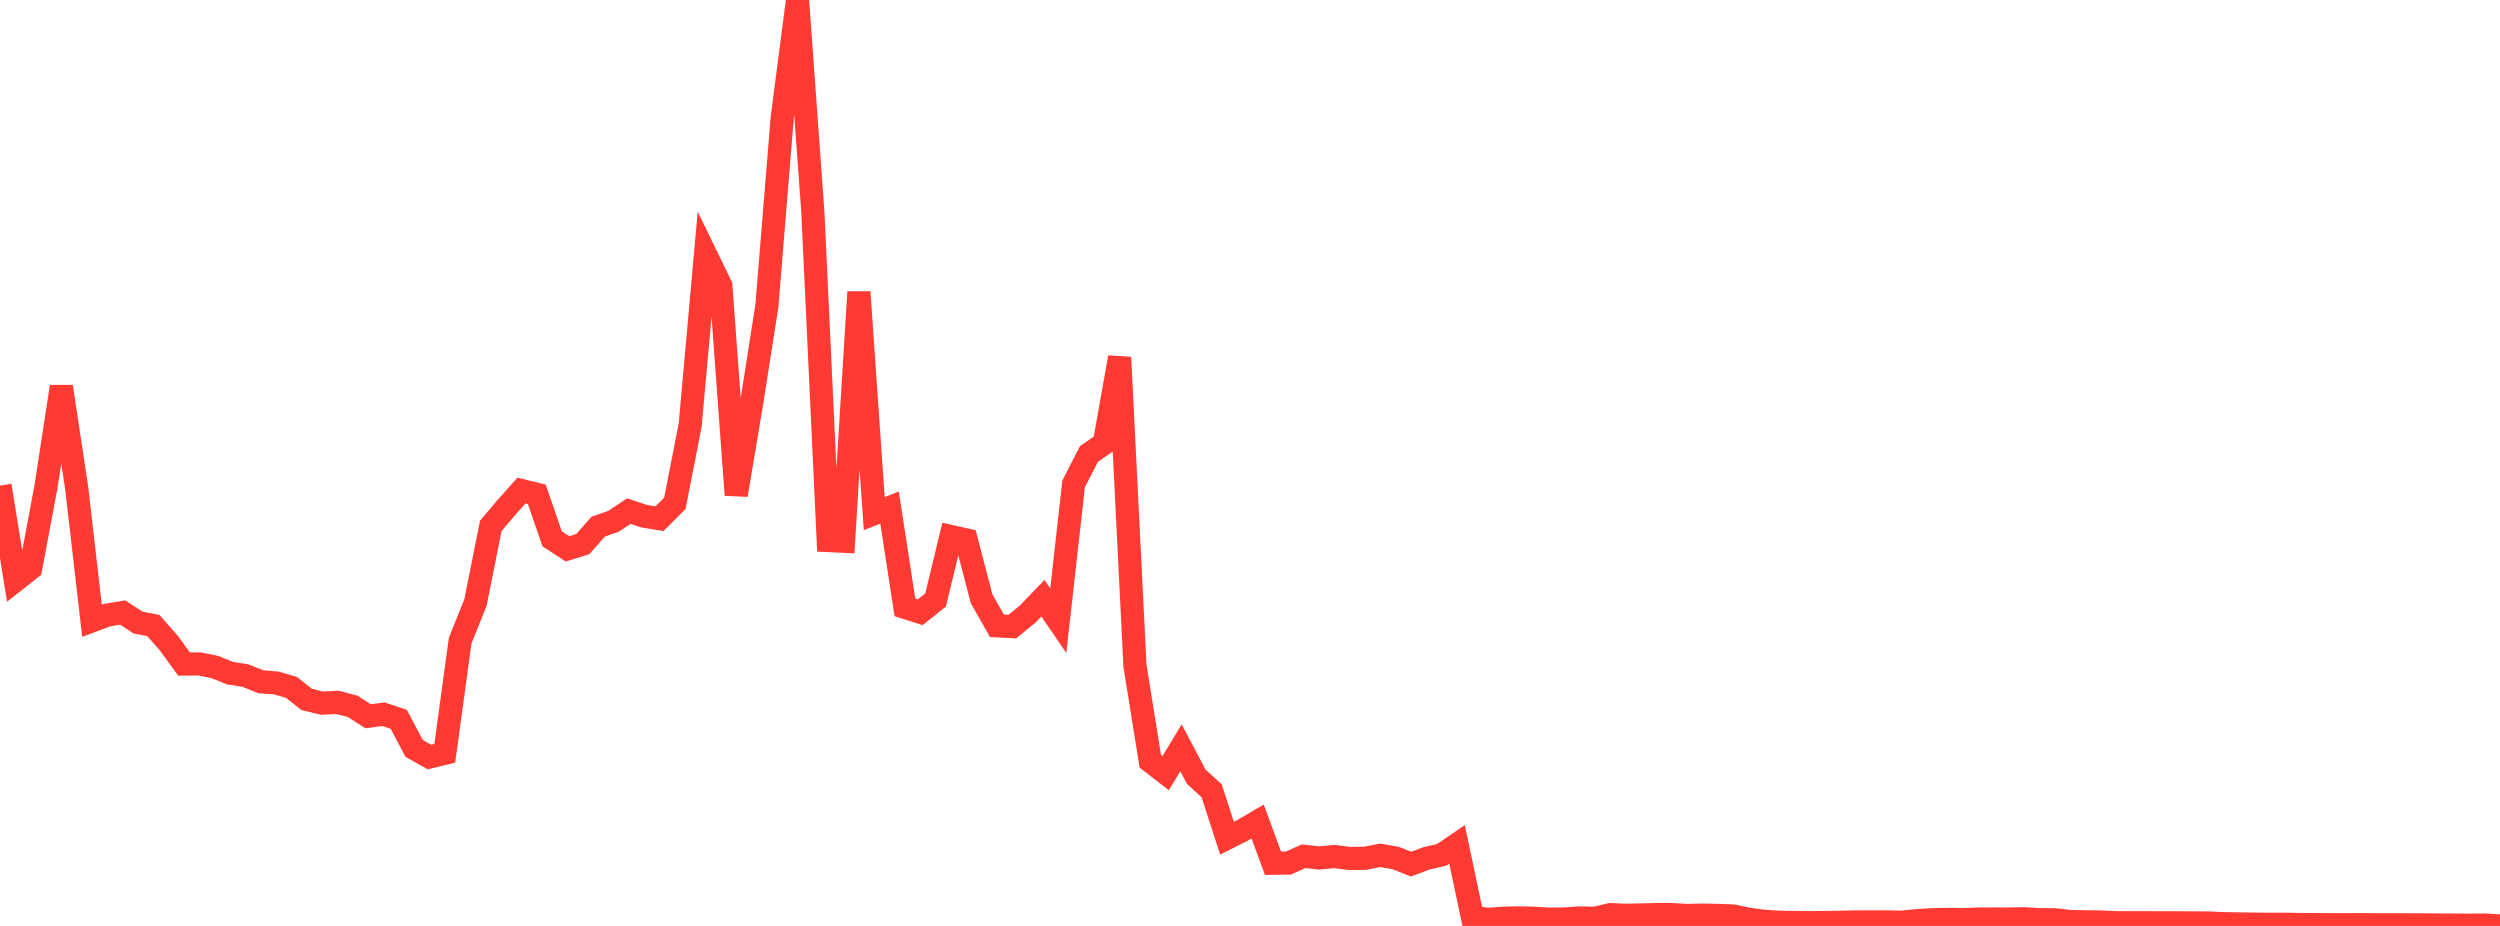 <?xml version="1.0" standalone="no"?>
<!DOCTYPE svg PUBLIC "-//W3C//DTD SVG 1.1//EN" "http://www.w3.org/Graphics/SVG/1.1/DTD/svg11.dtd">

<svg width="135" height="50" viewBox="0 0 135 50" preserveAspectRatio="none" 
  xmlns="http://www.w3.org/2000/svg"
  xmlns:xlink="http://www.w3.org/1999/xlink">


<polyline points="0.0, 26.224 0.828, 31.346 1.656, 30.692 2.485, 26.267 3.313, 20.876 4.141, 26.357 4.969, 33.524 5.798, 33.214 6.626, 33.077 7.454, 33.618 8.282, 33.78 9.11, 34.721 9.939, 35.86 10.767, 35.85 11.595, 36.019 12.423, 36.35 13.252, 36.481 14.08, 36.815 14.908, 36.879 15.736, 37.118 16.564, 37.771 17.393, 37.971 18.221, 37.927 19.049, 38.145 19.877, 38.678 20.706, 38.568 21.534, 38.844 22.362, 40.414 23.19, 40.878 24.018, 40.677 24.847, 34.602 25.675, 32.538 26.503, 28.394 27.331, 27.421 28.16, 26.491 28.988, 26.693 29.816, 29.095 30.644, 29.637 31.472, 29.381 32.301, 28.44 33.129, 28.15 33.957, 27.6 34.785, 27.873 35.613, 28.009 36.442, 27.18 37.27, 22.953 38.098, 13.725 38.926, 15.427 39.755, 26.729 40.583, 21.797 41.411, 16.522 42.239, 6.362 43.067, 0.0 43.896, 11.478 44.724, 29.19 45.552, 29.229 46.38, 15.768 47.209, 27.736 48.037, 27.411 48.865, 32.797 49.693, 33.06 50.521, 32.402 51.35, 28.973 52.178, 29.156 53.006, 32.331 53.834, 33.794 54.663, 33.838 55.491, 33.162 56.319, 32.304 57.147, 33.519 57.975, 26.131 58.804, 24.513 59.632, 23.941 60.46, 19.296 61.288, 35.96 62.117, 41.108 62.945, 41.75 63.773, 40.383 64.601, 41.948 65.429, 42.702 66.258, 45.263 67.086, 44.844 67.914, 44.361 68.742, 46.617 69.571, 46.605 70.399, 46.236 71.227, 46.33 72.055, 46.252 72.883, 46.356 73.712, 46.347 74.54, 46.186 75.368, 46.335 76.196, 46.662 77.025, 46.353 77.853, 46.163 78.681, 45.597 79.509, 49.524 80.337, 49.648 81.166, 49.583 81.994, 49.567 82.822, 49.583 83.65, 49.636 84.479, 49.624 85.307, 49.568 86.135, 49.586 86.963, 49.388 87.791, 49.425 88.62, 49.406 89.448, 49.387 90.276, 49.388 91.104, 49.434 91.933, 49.416 92.761, 49.431 93.589, 49.464 94.417, 49.638 95.245, 49.747 96.074, 49.801 96.902, 49.816 97.73, 49.824 98.558, 49.816 99.387, 49.802 100.215, 49.785 101.043, 49.784 101.871, 49.781 102.699, 49.798 103.528, 49.713 104.356, 49.664 105.184, 49.645 106.012, 49.66 106.84, 49.629 107.669, 49.625 108.497, 49.628 109.325, 49.614 110.153, 49.66 110.982, 49.669 111.81, 49.762 112.638, 49.778 113.466, 49.789 114.294, 49.827 115.123, 49.827 115.951, 49.828 116.779, 49.831 117.607, 49.831 118.436, 49.837 119.264, 49.842 120.092, 49.879 120.92, 49.892 121.748, 49.903 122.577, 49.909 123.405, 49.909 124.233, 49.923 125.061, 49.928 125.89, 49.935 126.718, 49.935 127.546, 49.929 128.374, 49.939 129.202, 49.937 130.031, 49.941 130.859, 49.941 131.687, 49.95 132.515, 49.954 133.344, 49.959 134.172, 49.953 135.0, 50.0" fill="none" stroke="#ff3a33" stroke-width="1.25"/>

</svg>